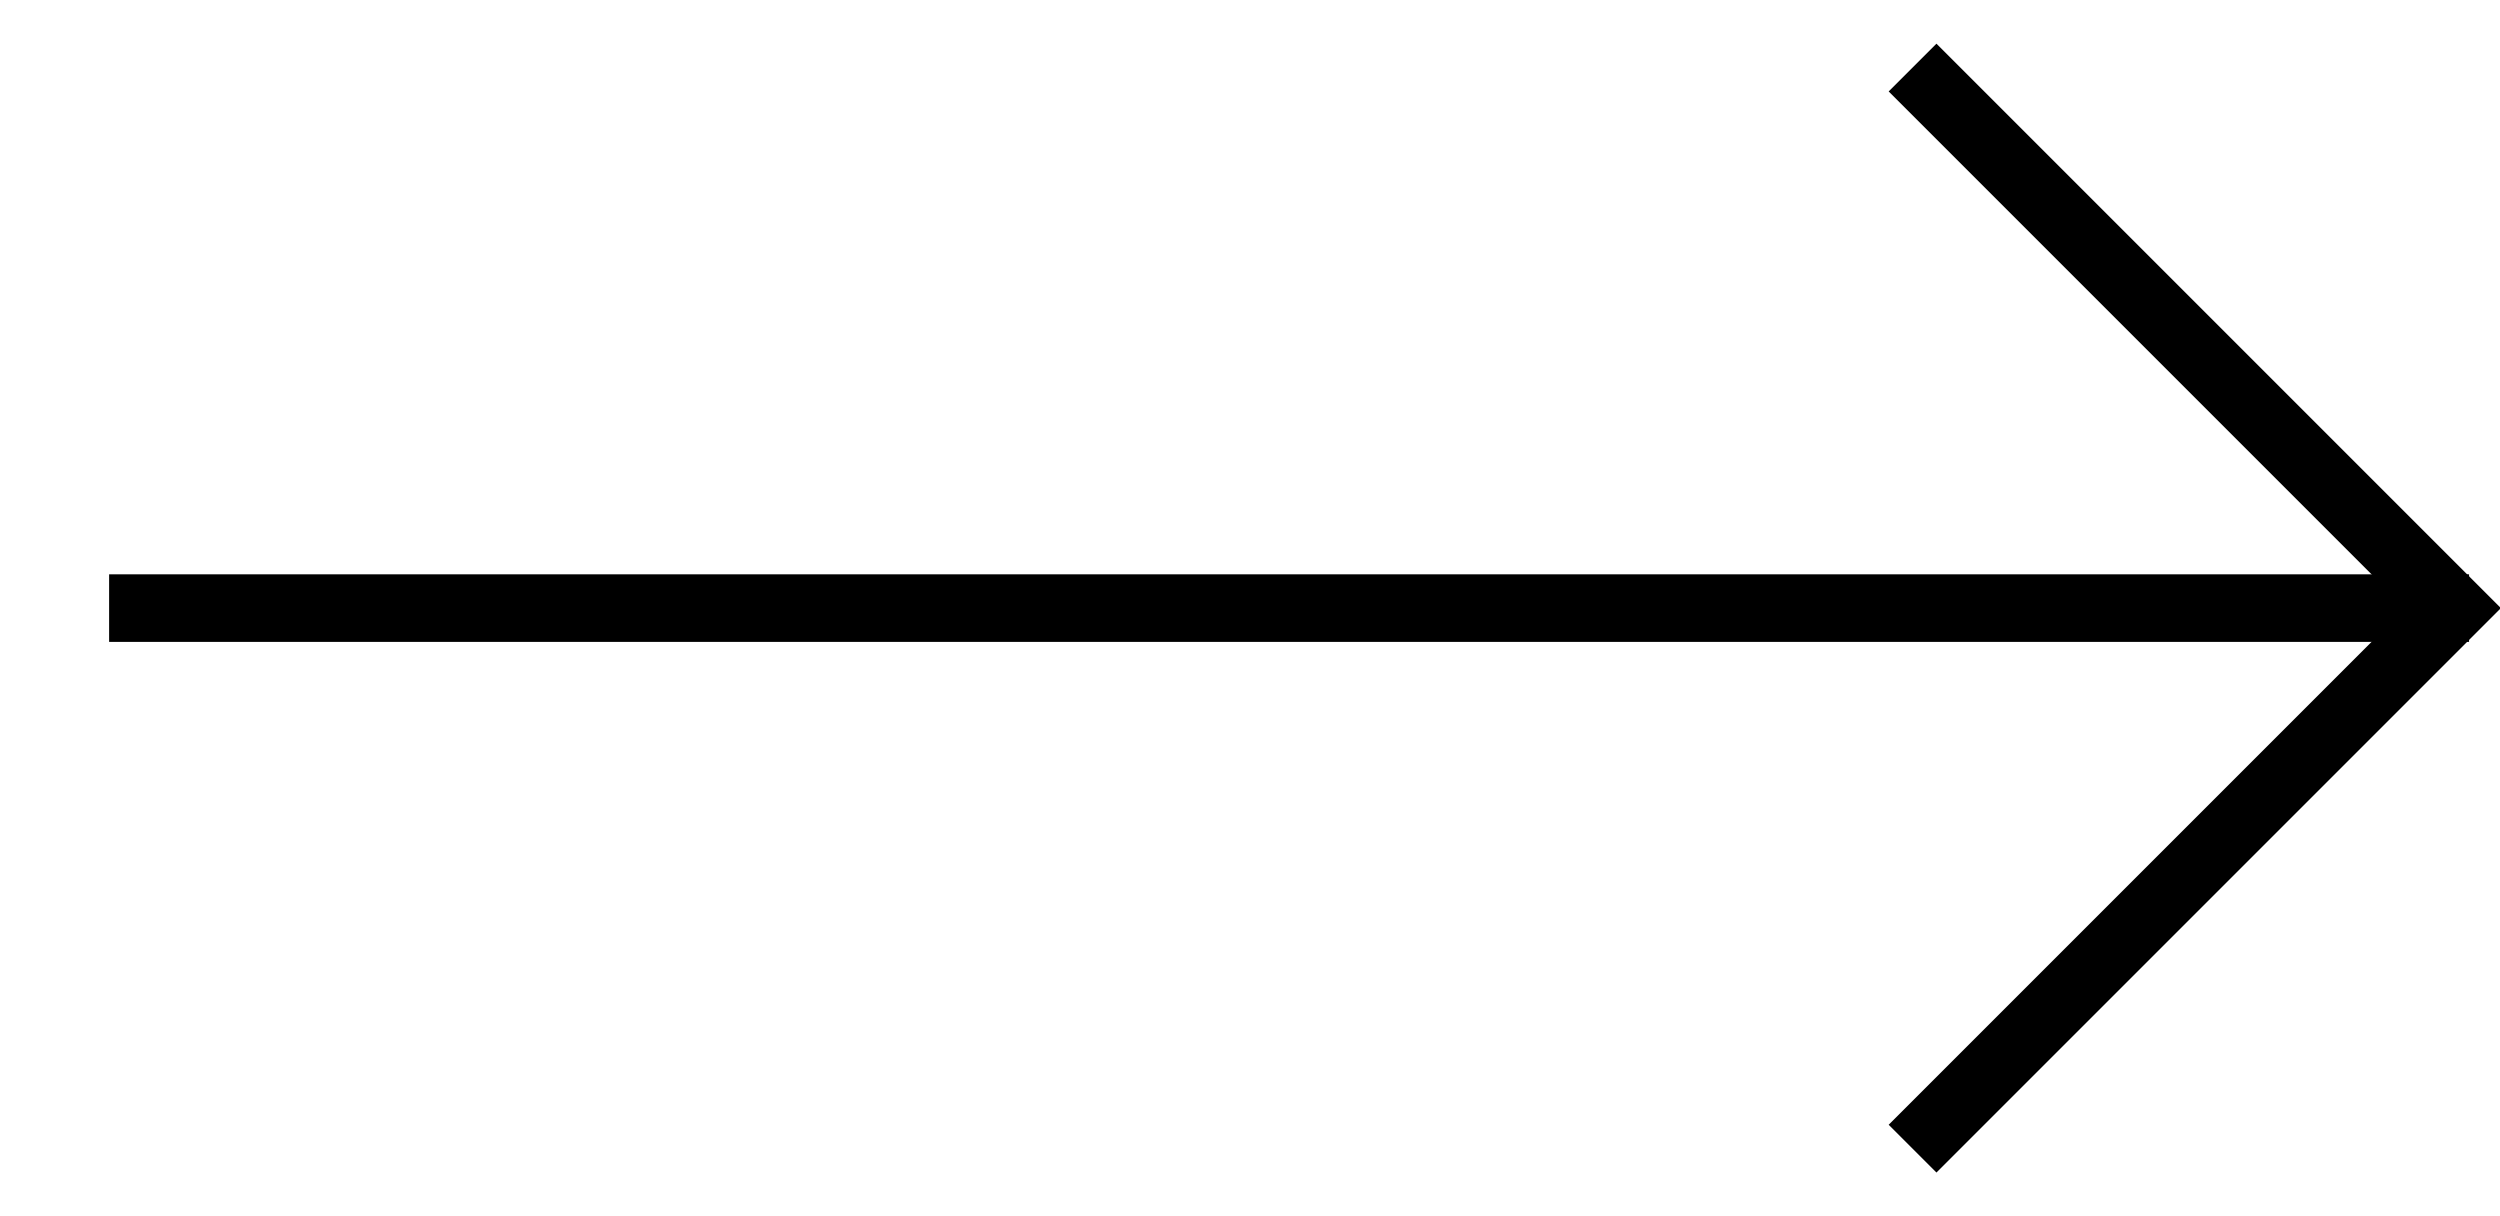 <svg width="37" height="18" viewBox="0 0 37 18" fill="none" xmlns="http://www.w3.org/2000/svg">
<path d="M1.615 9L36.542 9" stroke="black"/>
<path d="M28.306 1L36.306 9V9L28.306 17" stroke="black"/>
</svg>
